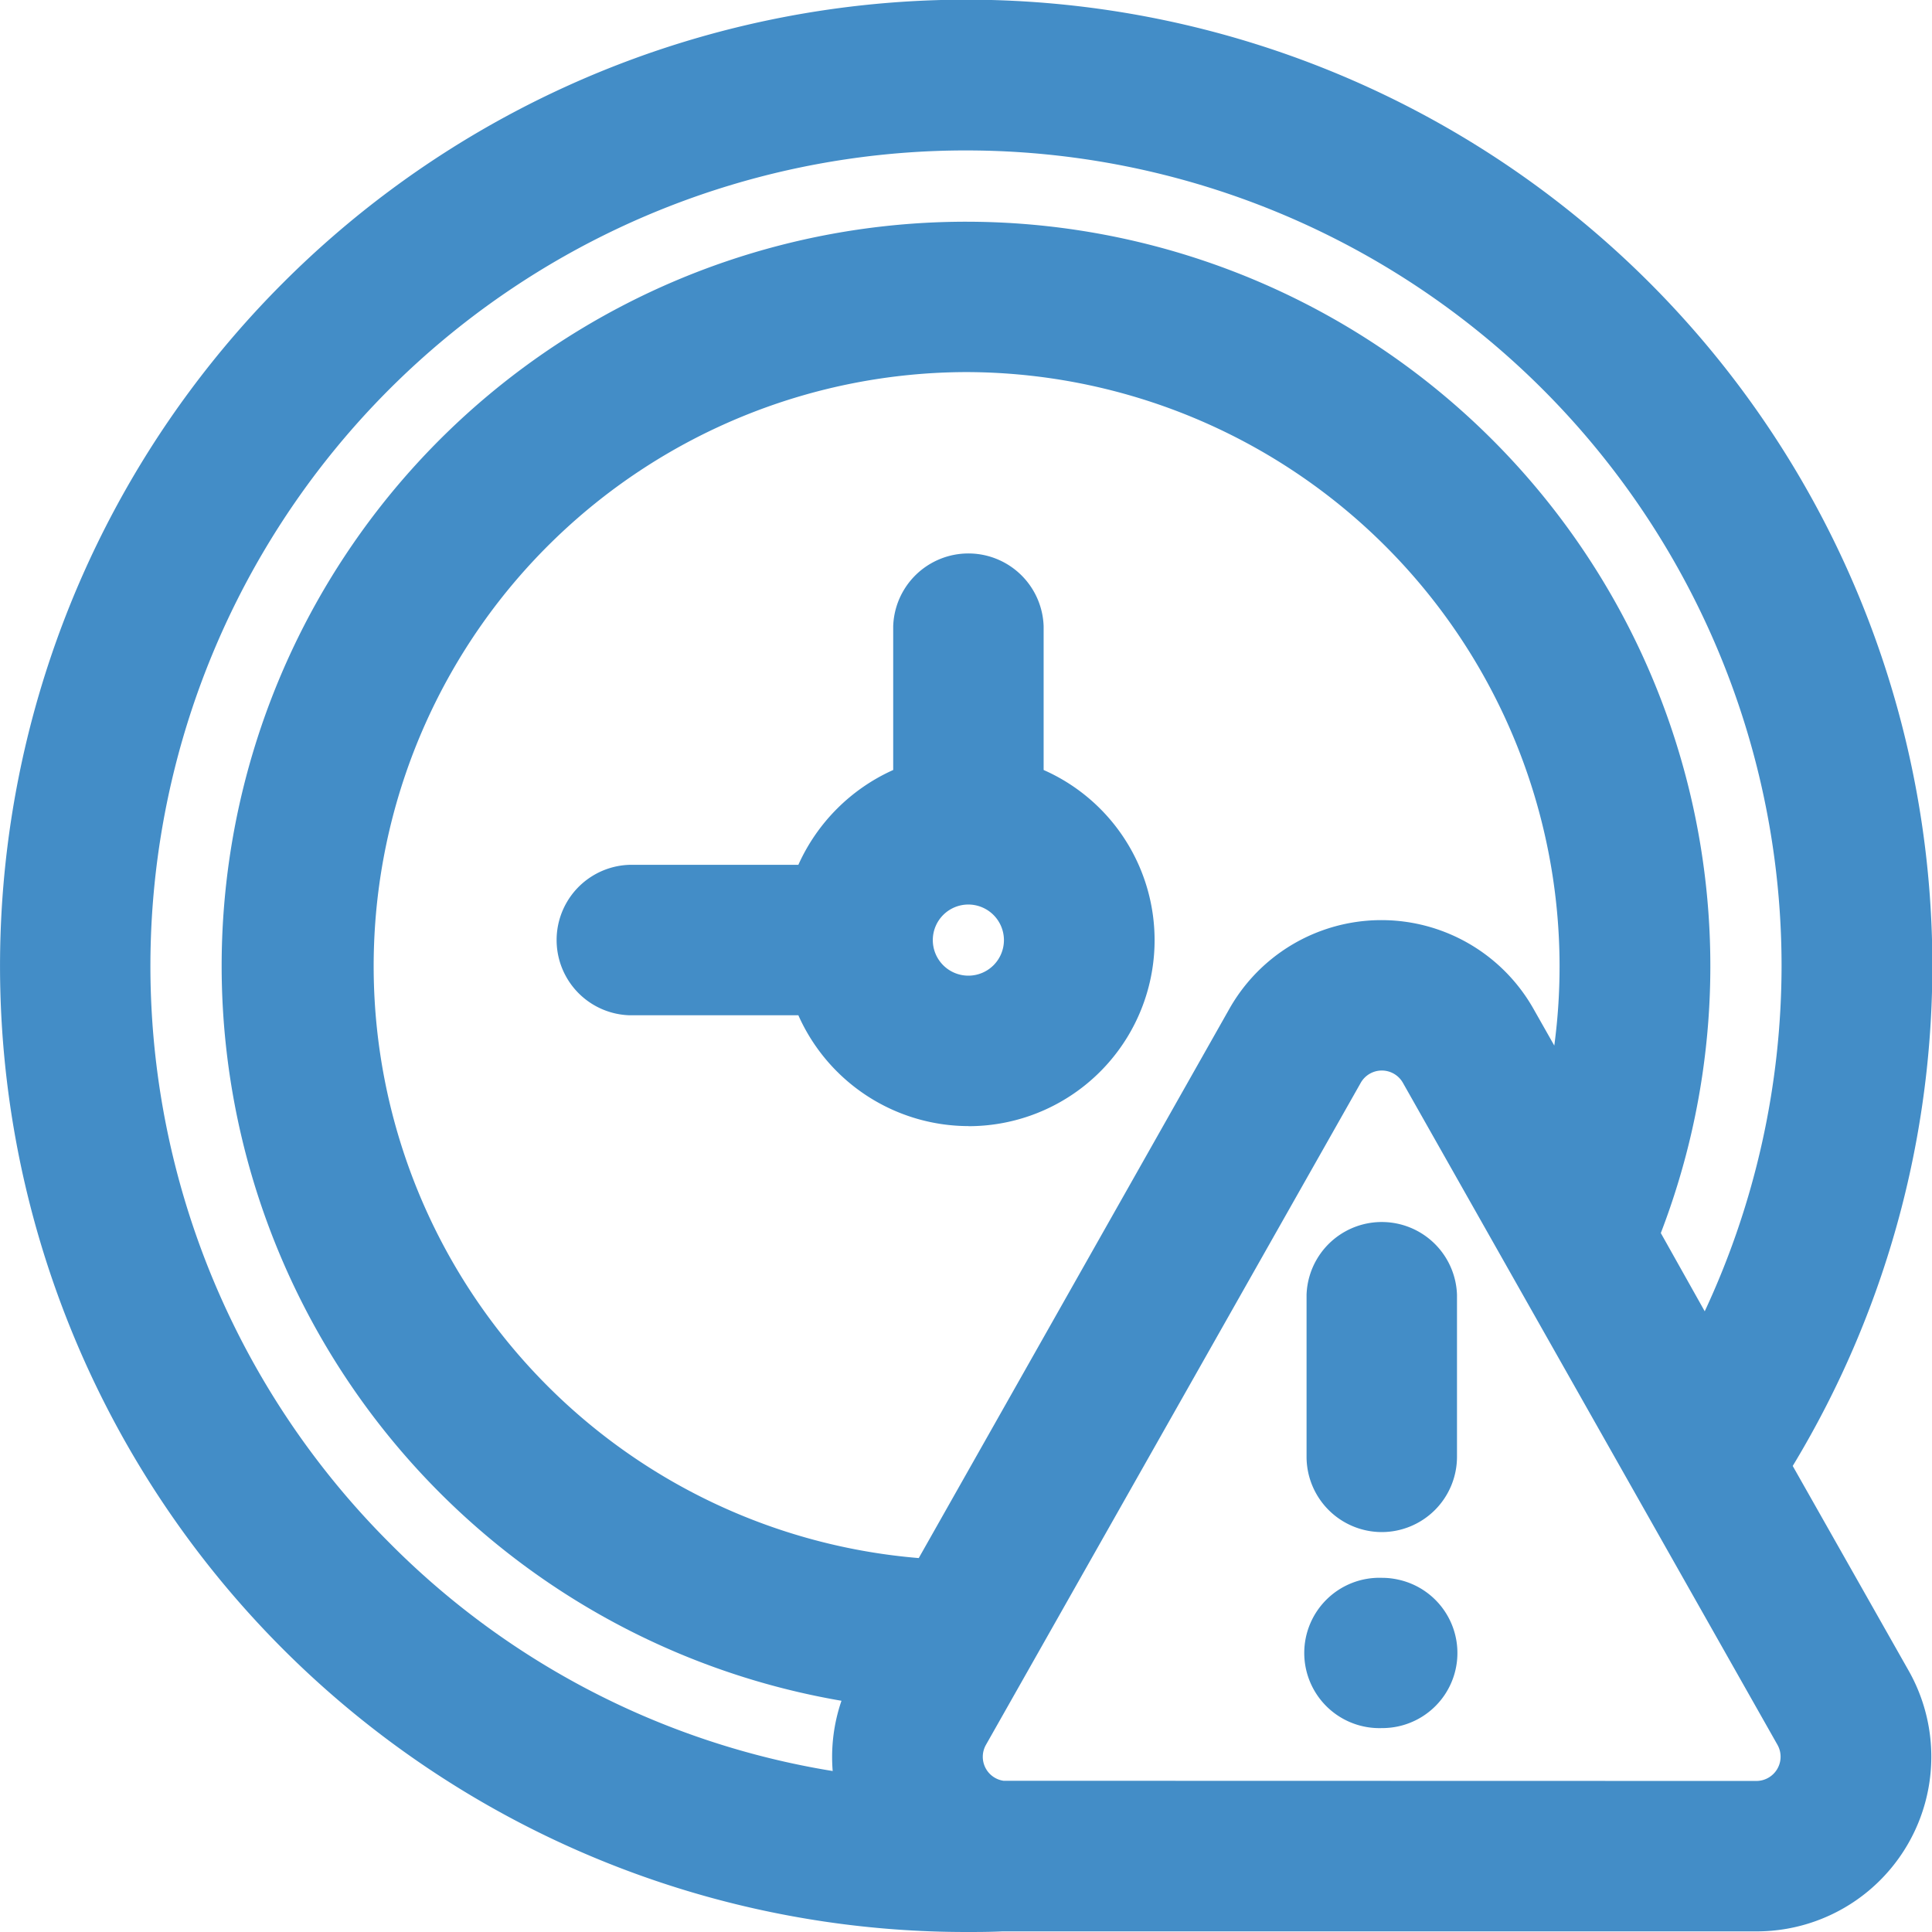 <svg xmlns="http://www.w3.org/2000/svg" xmlns:xlink="http://www.w3.org/1999/xlink" width="22" height="22" viewBox="0 0 22 22">
  <defs>
    <clipPath id="clip-path">
      <rect id="Rectangle_18250" data-name="Rectangle 18250" width="22" height="22" fill="#438dc7"/>
    </clipPath>
  </defs>
  <g id="Group_58267" data-name="Group 58267" clip-path="url(#clip-path)">
    <path id="Path_253679" data-name="Path 253679" d="M144.486,145.516a2.124,2.124,0,0,1-1.937-1.262h-1.925a.857.857,0,0,1,0-1.713h1.925a2.148,2.148,0,0,1,1.08-1.08v-1.638a.857.857,0,0,1,1.713,0v1.638a2.118,2.118,0,0,1-.857,4.056m0-2.524a.405.405,0,1,0,.405.405.406.406,0,0,0-.405-.405" transform="translate(-133.458 -132.693)" fill="#438dc7"/>
    <path id="Path_253680" data-name="Path 253680" d="M11,22A11,11,0,0,1,3.222,3.222,11,11,0,0,1,20.414,16.693l1.32,2.331A1.989,1.989,0,0,1,20,21.993H11.414C11.261,22,11.125,22,11,22m9-1.72a.276.276,0,0,0,.24-.412L15.975,12.33a.276.276,0,0,0-.48,0l-4.268,7.539a.276.276,0,0,0,.2.409h.036c.025,0,.05,0,.078,0ZM11,1.713A9.287,9.287,0,0,0,4.433,17.567a9.178,9.178,0,0,0,5.049,2.6,1.972,1.972,0,0,1,.1-.8A8.492,8.492,0,0,1,2.524,11a8.476,8.476,0,1,1,16.388,3.041l.5.891A9.318,9.318,0,0,0,20.287,11,9.287,9.287,0,0,0,11,1.713m0,2.524a6.764,6.764,0,0,0-.538,13.505L14,11.486a1.989,1.989,0,0,1,3.461,0l.238.42A6.769,6.769,0,0,0,11,4.237" fill="#438dc7"/>
    <path id="Path_253681" data-name="Path 253681" d="M330.475,399.746a.856.856,0,1,1,0-1.711.839.839,0,0,1,.183.02.855.855,0,0,1-.183,1.691Z" transform="translate(-314.738 -380.068)" fill="#438dc7"/>
    <path id="Path_253682" data-name="Path 253682" d="M330.451,311.191a.858.858,0,0,1-.857-.857v-1.846a.857.857,0,0,1,1.713,0v1.846a.858.858,0,0,1-.857.857" transform="translate(-314.716 -293.745)" fill="#438dc7"/>
  </g>
</svg>
